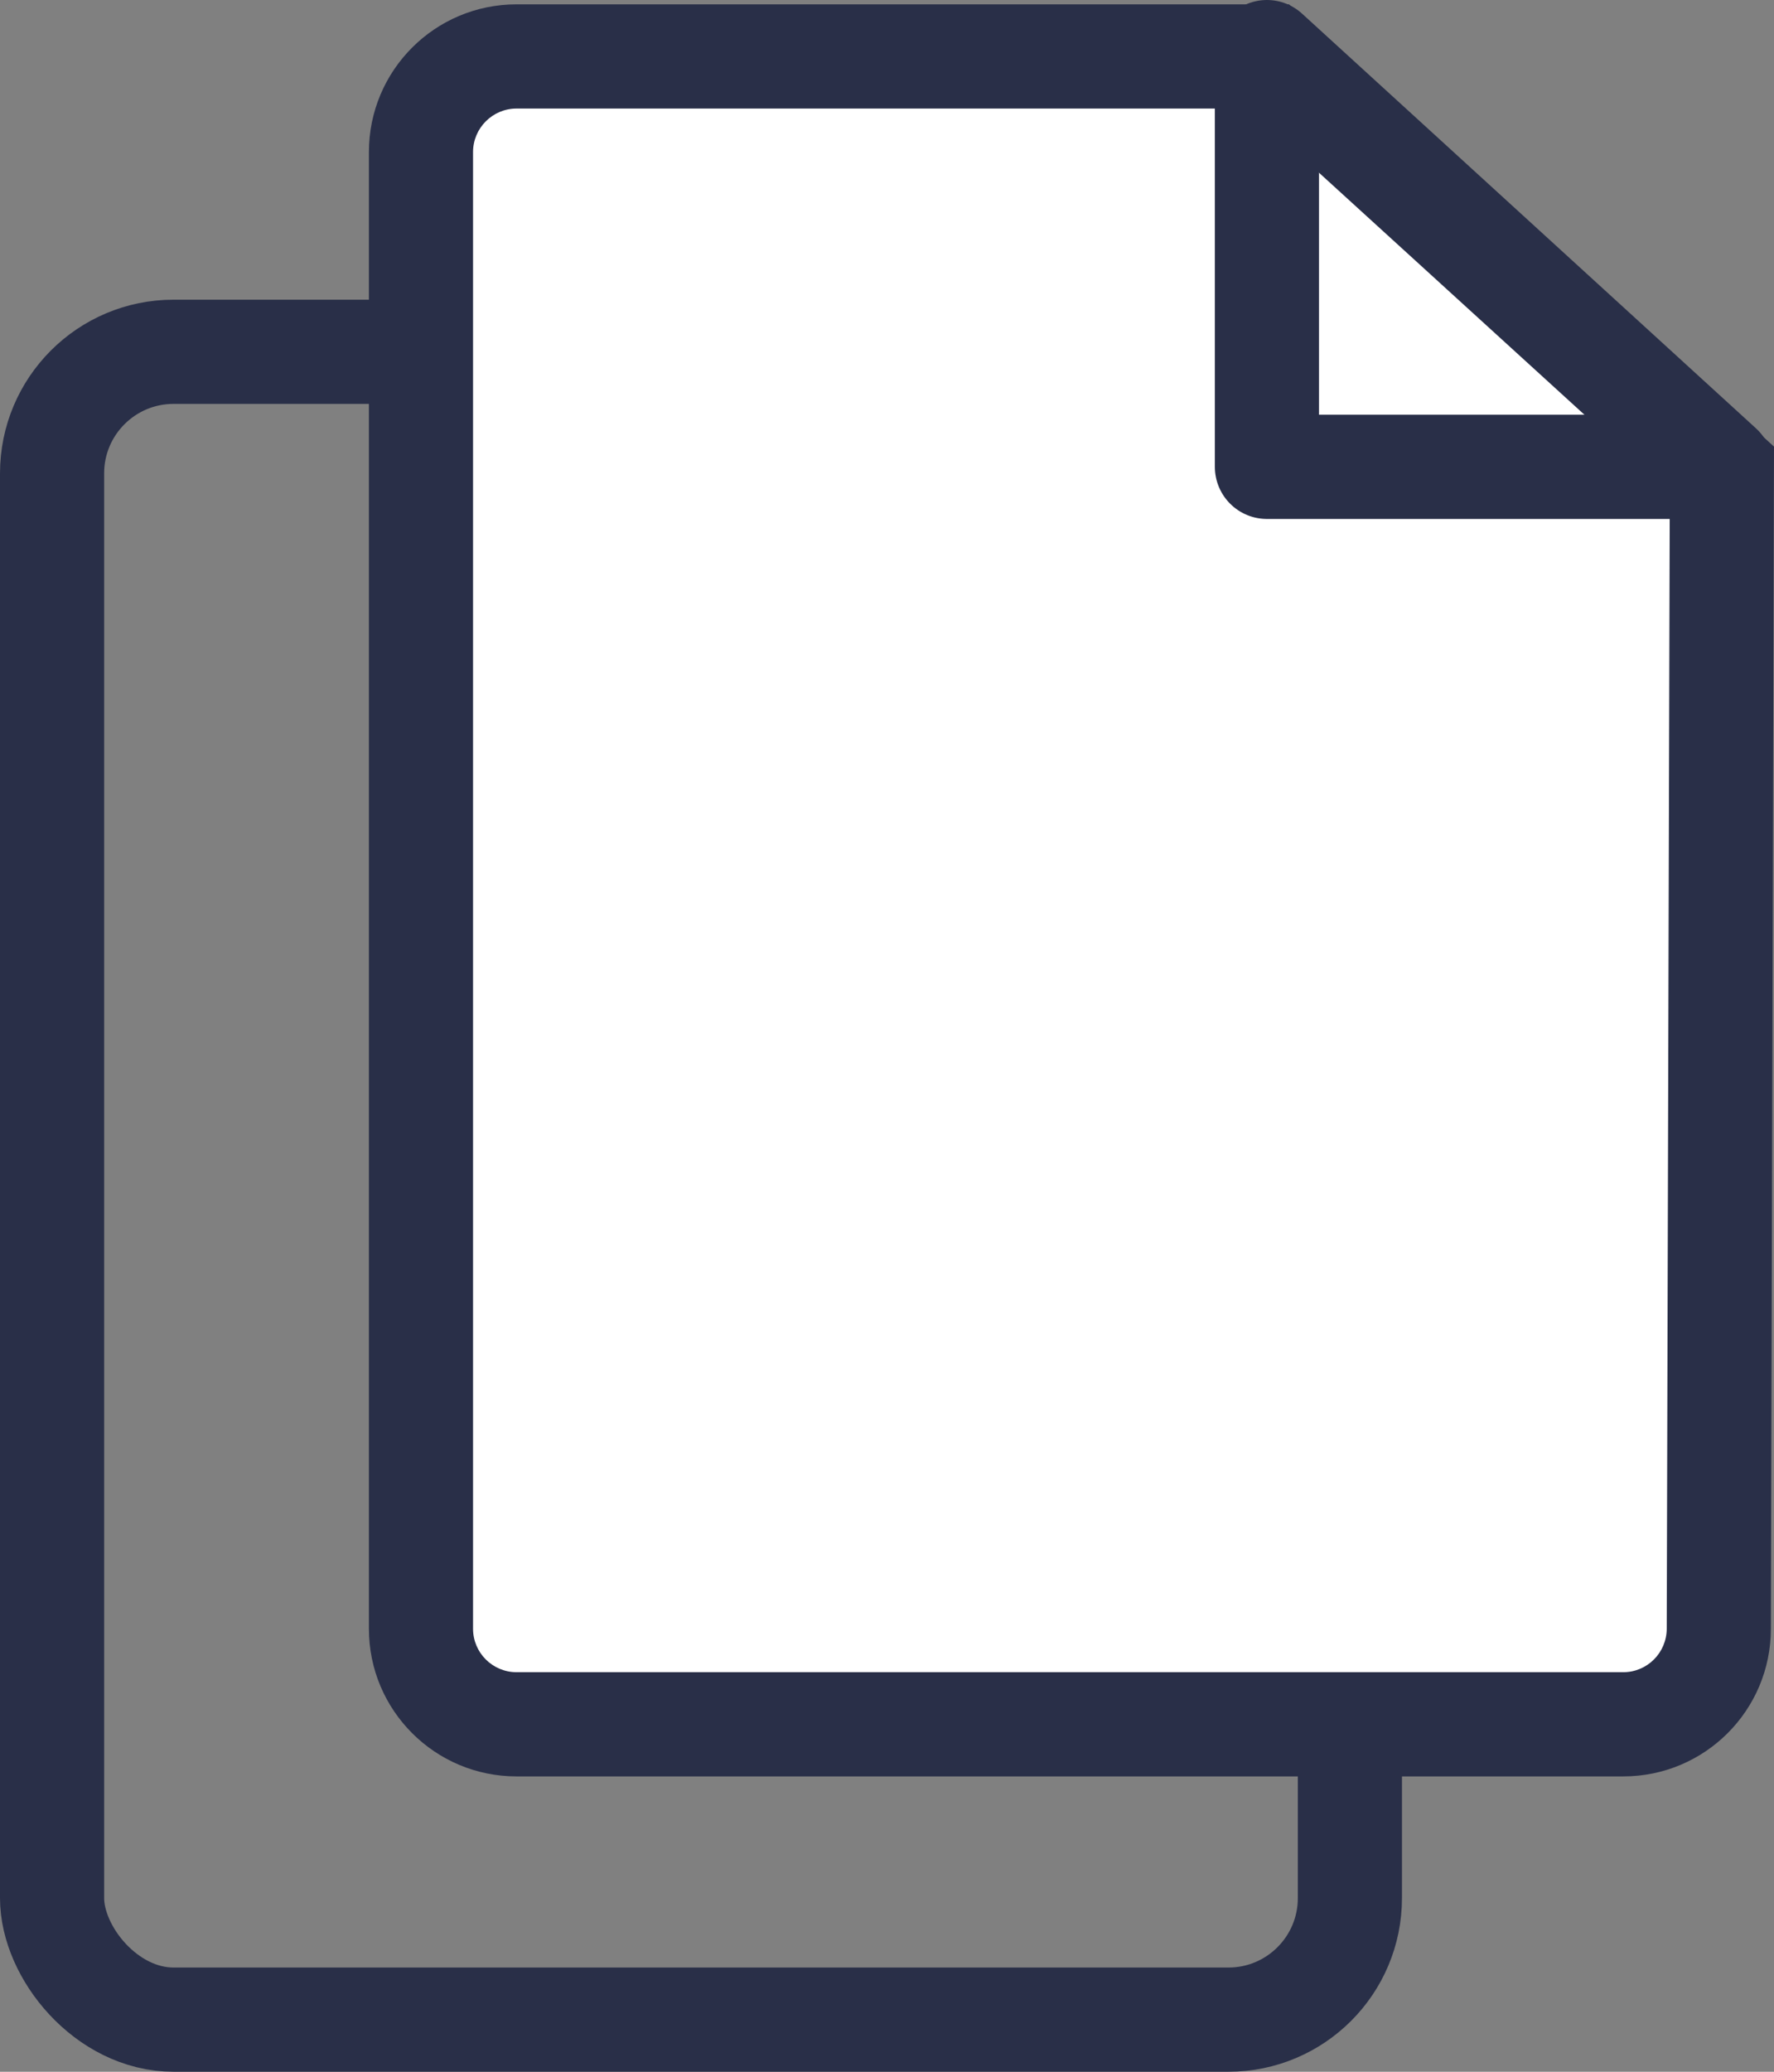 <svg xmlns="http://www.w3.org/2000/svg" width="20.442" height="23.857" viewBox="0 0 20.442 23.857">
  <rect x="0" y="0" width="20.442" height="23.857" fill="#808080" stroke="none"/>
  <g id="Group_4414" data-name="Group 4414" transform="translate(-2176 -254.95)">
    <g id="Rectangle_1530" data-name="Rectangle 1530" transform="translate(2176 258.401)" fill="none" stroke="#292f48" stroke-width="1.2">
      <rect width="16.155" height="20.406" rx="2" stroke="none"/>
      <rect x="0.6" y="0.6" width="14.955" height="19.206" rx="1.4" fill="none"/>
    </g>
    <g id="Path_1217" data-name="Path 1217" transform="translate(2180.251 255)" fill="#fff">
      <path d="M 14.454 19.806 L 1.701 19.806 C 1.094 19.806 0.6 19.313 0.6 18.706 L 0.6 1.701 C 0.6 1.094 1.094 0.6 1.701 0.6 L 10.369 0.6 L 15.59 5.357 L 15.555 18.704 C 15.555 19.313 15.061 19.806 14.454 19.806 Z" stroke="none"/>
      <path d="M 1.701 1.2 C 1.425 1.2 1.2 1.425 1.2 1.701 L 1.2 18.706 C 1.2 18.982 1.425 19.206 1.701 19.206 L 14.454 19.206 C 14.73 19.206 14.955 18.982 14.955 18.703 L 14.99 5.622 L 10.137 1.2 L 1.701 1.2 M 1.701 1.9073486328125e-06 L 10.602 1.9073486328125e-06 L 16.191 5.093 L 16.155 18.706 C 16.155 19.645 15.394 20.406 14.454 20.406 L 1.701 20.406 C 0.761 20.406 0 19.645 0 18.706 L 0 1.701 C 0 0.761 0.761 1.9073486328125e-06 1.701 1.9073486328125e-06 Z" stroke="none" fill="#292f48"/>
    </g>
    <path id="Path_1216" data-name="Path 1216" d="M-5514.6-1631.577h-5.231v-4.776Z" transform="translate(7710.43 1891.903)" fill="none" stroke="#292f48" stroke-linecap="round" stroke-linejoin="round" stroke-width="1.2"/>
  </g>
</svg>

